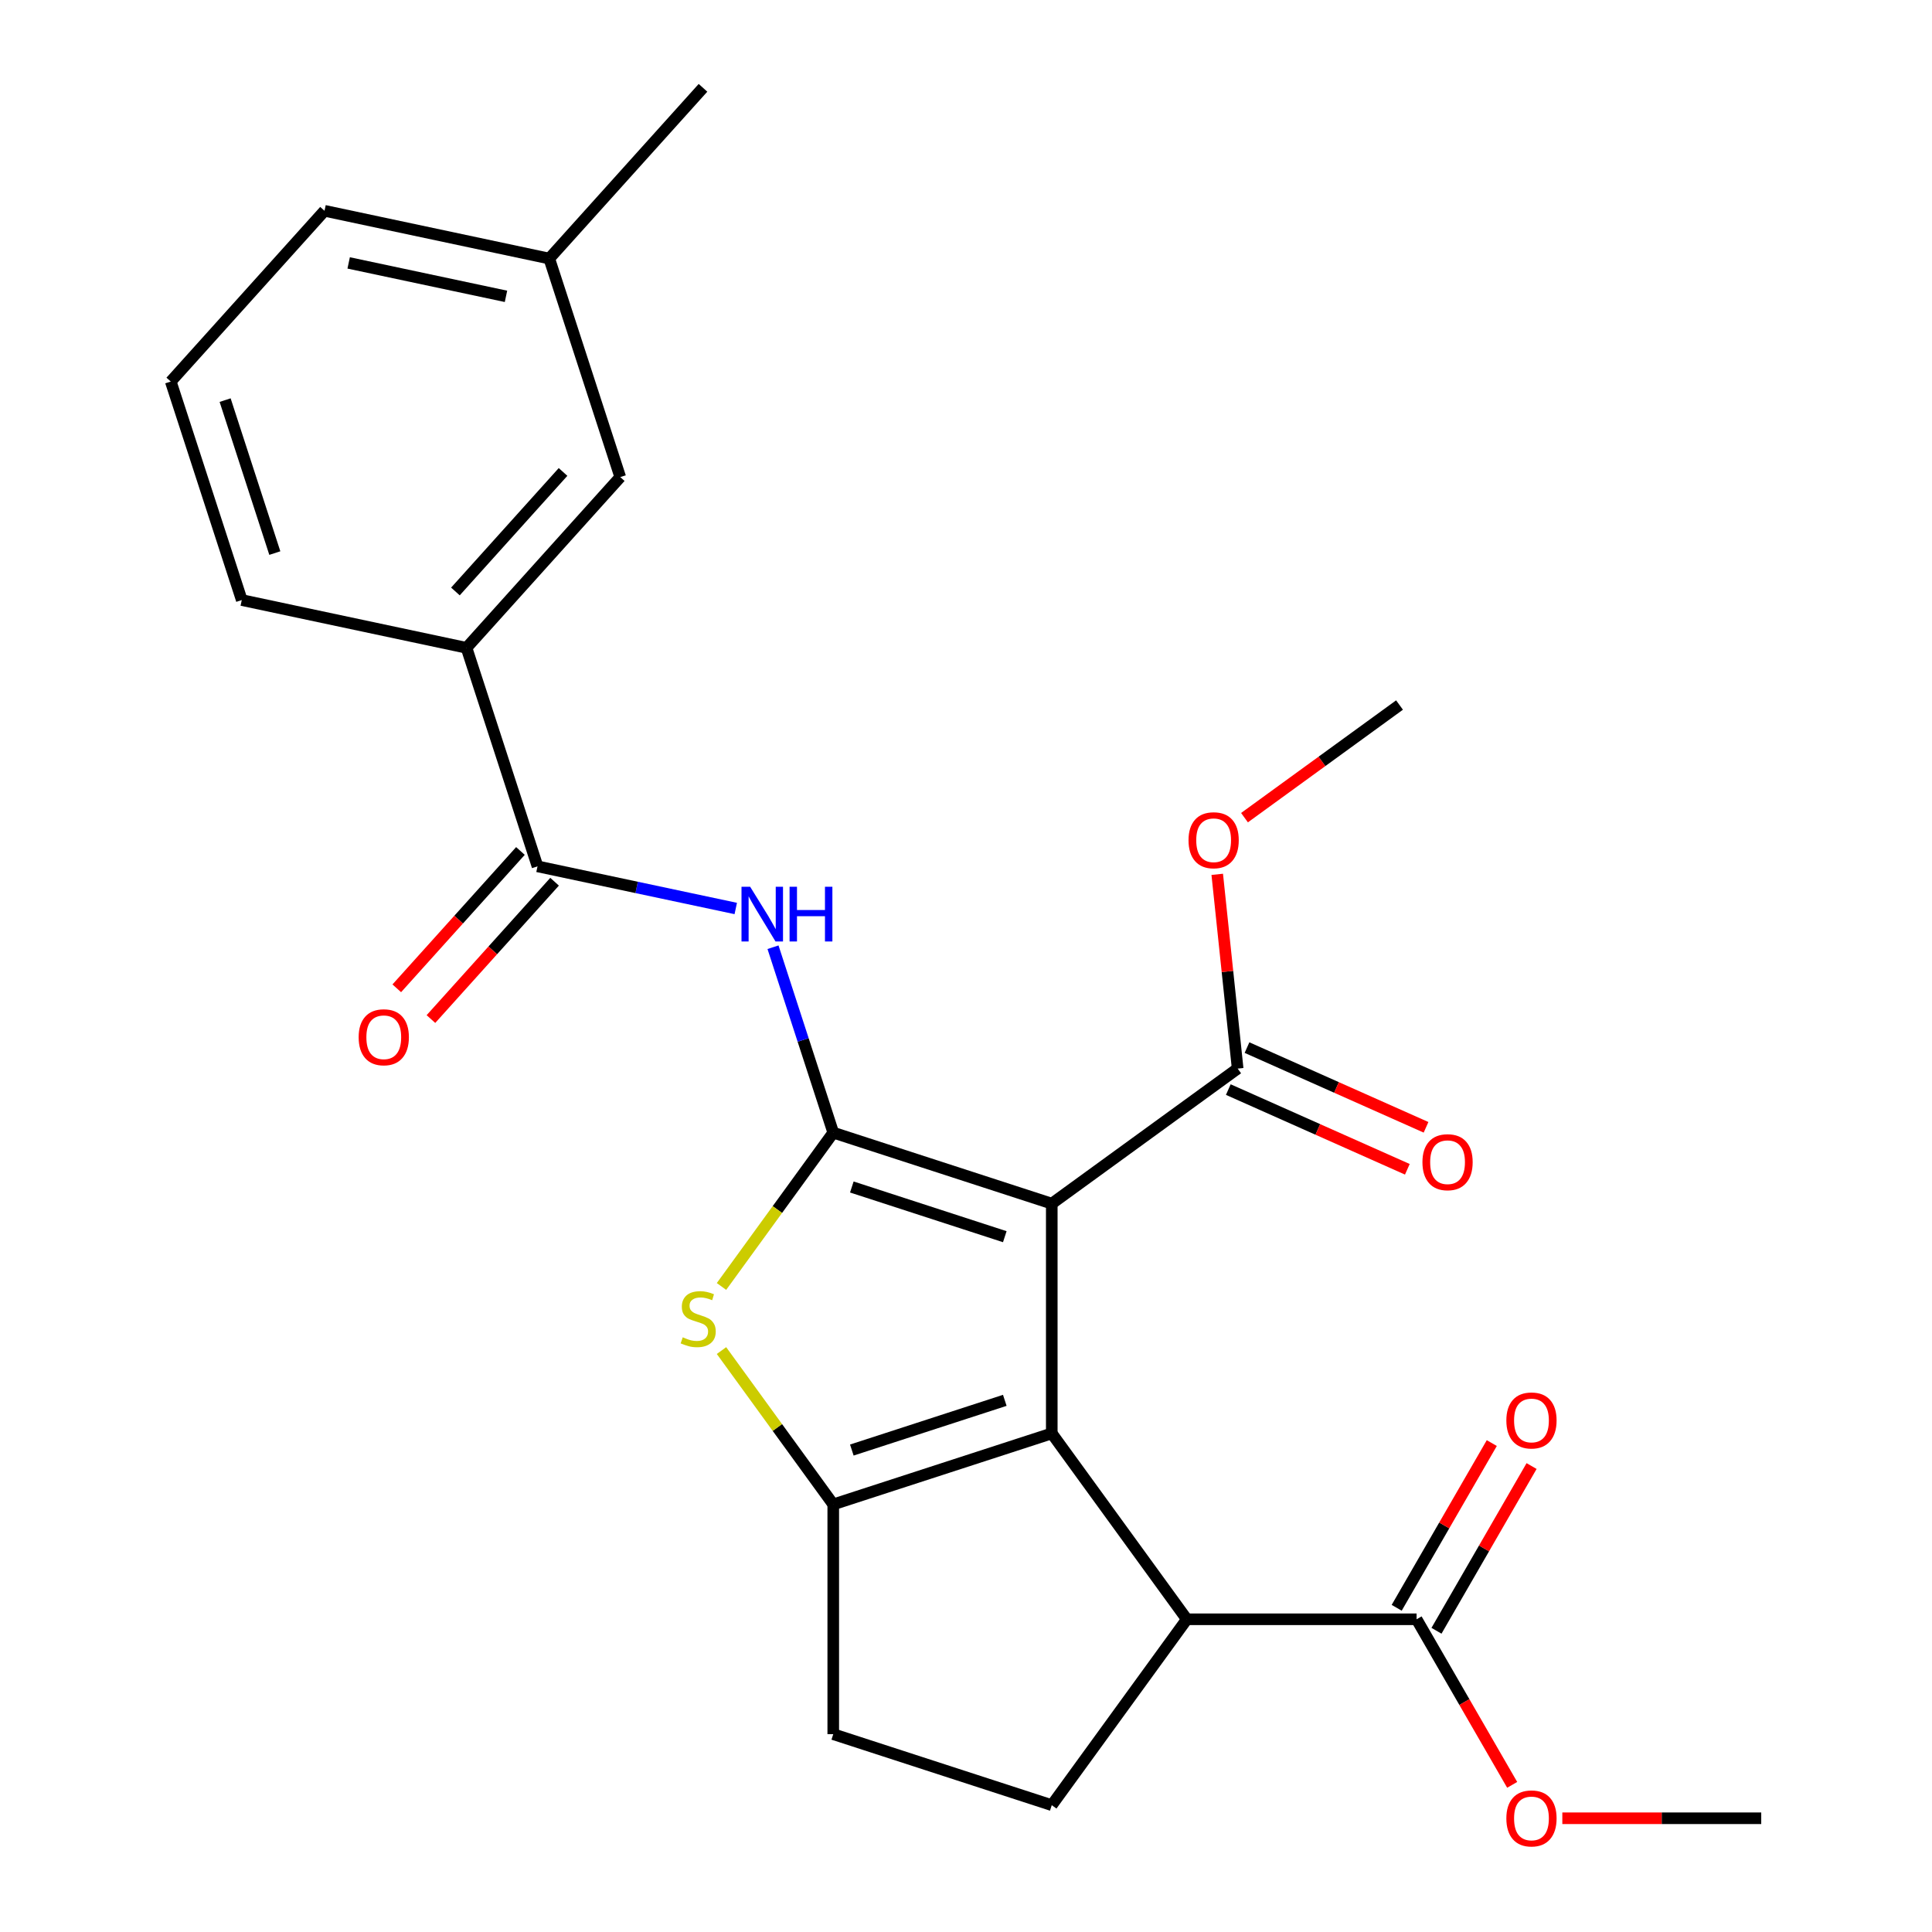 <?xml version='1.0' encoding='iso-8859-1'?>
<svg version='1.1' baseProfile='full'
              xmlns='http://www.w3.org/2000/svg'
                      xmlns:rdkit='http://www.rdkit.org/xml'
                      xmlns:xlink='http://www.w3.org/1999/xlink'
                  xml:space='preserve'
width='1000px' height='1000px' viewBox='0 0 1000 1000'>
<!-- END OF HEADER -->
<rect style='opacity:1.0;fill:#FFFFFF;stroke:none' width='1000' height='1000' x='0' y='0'> </rect>
<path class='bond-0' d='M 544.396,623.001 L 431.291,586.251' style='fill:none;fill-rule:evenodd;stroke:#000000;stroke-width:6px;stroke-linecap:butt;stroke-linejoin:miter;stroke-opacity:1' />
<path class='bond-0' d='M 520.08,640.109 L 440.907,614.384' style='fill:none;fill-rule:evenodd;stroke:#000000;stroke-width:6px;stroke-linecap:butt;stroke-linejoin:miter;stroke-opacity:1' />
<path class='bond-1' d='M 544.396,623.001 L 544.396,741.926' style='fill:none;fill-rule:evenodd;stroke:#000000;stroke-width:6px;stroke-linecap:butt;stroke-linejoin:miter;stroke-opacity:1' />
<path class='bond-7' d='M 544.396,623.001 L 640.608,553.098' style='fill:none;fill-rule:evenodd;stroke:#000000;stroke-width:6px;stroke-linecap:butt;stroke-linejoin:miter;stroke-opacity:1' />
<path class='bond-3' d='M 431.291,586.251 L 402.367,626.062' style='fill:none;fill-rule:evenodd;stroke:#000000;stroke-width:6px;stroke-linecap:butt;stroke-linejoin:miter;stroke-opacity:1' />
<path class='bond-3' d='M 402.367,626.062 L 373.442,665.873' style='fill:none;fill-rule:evenodd;stroke:#CCCC00;stroke-width:6px;stroke-linecap:butt;stroke-linejoin:miter;stroke-opacity:1' />
<path class='bond-4' d='M 431.291,586.251 L 415.7,538.265' style='fill:none;fill-rule:evenodd;stroke:#000000;stroke-width:6px;stroke-linecap:butt;stroke-linejoin:miter;stroke-opacity:1' />
<path class='bond-4' d='M 415.7,538.265 L 400.108,490.279' style='fill:none;fill-rule:evenodd;stroke:#0000FF;stroke-width:6px;stroke-linecap:butt;stroke-linejoin:miter;stroke-opacity:1' />
<path class='bond-2' d='M 544.396,741.926 L 431.291,778.676' style='fill:none;fill-rule:evenodd;stroke:#000000;stroke-width:6px;stroke-linecap:butt;stroke-linejoin:miter;stroke-opacity:1' />
<path class='bond-2' d='M 520.08,724.817 L 440.907,750.542' style='fill:none;fill-rule:evenodd;stroke:#000000;stroke-width:6px;stroke-linecap:butt;stroke-linejoin:miter;stroke-opacity:1' />
<path class='bond-5' d='M 544.396,741.926 L 614.298,838.138' style='fill:none;fill-rule:evenodd;stroke:#000000;stroke-width:6px;stroke-linecap:butt;stroke-linejoin:miter;stroke-opacity:1' />
<path class='bond-11' d='M 431.291,778.676 L 431.291,897.601' style='fill:none;fill-rule:evenodd;stroke:#000000;stroke-width:6px;stroke-linecap:butt;stroke-linejoin:miter;stroke-opacity:1' />
<path class='bond-25' d='M 431.291,778.676 L 402.367,738.864' style='fill:none;fill-rule:evenodd;stroke:#000000;stroke-width:6px;stroke-linecap:butt;stroke-linejoin:miter;stroke-opacity:1' />
<path class='bond-25' d='M 402.367,738.864 L 373.442,699.053' style='fill:none;fill-rule:evenodd;stroke:#CCCC00;stroke-width:6px;stroke-linecap:butt;stroke-linejoin:miter;stroke-opacity:1' />
<path class='bond-6' d='M 380.828,470.232 L 329.522,459.326' style='fill:none;fill-rule:evenodd;stroke:#0000FF;stroke-width:6px;stroke-linecap:butt;stroke-linejoin:miter;stroke-opacity:1' />
<path class='bond-6' d='M 329.522,459.326 L 278.215,448.42' style='fill:none;fill-rule:evenodd;stroke:#000000;stroke-width:6px;stroke-linecap:butt;stroke-linejoin:miter;stroke-opacity:1' />
<path class='bond-8' d='M 614.298,838.138 L 733.223,838.138' style='fill:none;fill-rule:evenodd;stroke:#000000;stroke-width:6px;stroke-linecap:butt;stroke-linejoin:miter;stroke-opacity:1' />
<path class='bond-10' d='M 614.298,838.138 L 544.396,934.35' style='fill:none;fill-rule:evenodd;stroke:#000000;stroke-width:6px;stroke-linecap:butt;stroke-linejoin:miter;stroke-opacity:1' />
<path class='bond-9' d='M 278.215,448.42 L 241.465,335.316' style='fill:none;fill-rule:evenodd;stroke:#000000;stroke-width:6px;stroke-linecap:butt;stroke-linejoin:miter;stroke-opacity:1' />
<path class='bond-12' d='M 269.377,440.463 L 237.375,476.006' style='fill:none;fill-rule:evenodd;stroke:#000000;stroke-width:6px;stroke-linecap:butt;stroke-linejoin:miter;stroke-opacity:1' />
<path class='bond-12' d='M 237.375,476.006 L 205.372,511.548' style='fill:none;fill-rule:evenodd;stroke:#FF0000;stroke-width:6px;stroke-linecap:butt;stroke-linejoin:miter;stroke-opacity:1' />
<path class='bond-12' d='M 287.053,456.378 L 255.05,491.921' style='fill:none;fill-rule:evenodd;stroke:#000000;stroke-width:6px;stroke-linecap:butt;stroke-linejoin:miter;stroke-opacity:1' />
<path class='bond-12' d='M 255.05,491.921 L 223.048,527.463' style='fill:none;fill-rule:evenodd;stroke:#FF0000;stroke-width:6px;stroke-linecap:butt;stroke-linejoin:miter;stroke-opacity:1' />
<path class='bond-13' d='M 635.771,563.963 L 682.106,584.592' style='fill:none;fill-rule:evenodd;stroke:#000000;stroke-width:6px;stroke-linecap:butt;stroke-linejoin:miter;stroke-opacity:1' />
<path class='bond-13' d='M 682.106,584.592 L 728.441,605.222' style='fill:none;fill-rule:evenodd;stroke:#FF0000;stroke-width:6px;stroke-linecap:butt;stroke-linejoin:miter;stroke-opacity:1' />
<path class='bond-13' d='M 645.445,542.234 L 691.78,562.864' style='fill:none;fill-rule:evenodd;stroke:#000000;stroke-width:6px;stroke-linecap:butt;stroke-linejoin:miter;stroke-opacity:1' />
<path class='bond-13' d='M 691.78,562.864 L 738.116,583.493' style='fill:none;fill-rule:evenodd;stroke:#FF0000;stroke-width:6px;stroke-linecap:butt;stroke-linejoin:miter;stroke-opacity:1' />
<path class='bond-16' d='M 640.608,553.098 L 635.325,502.828' style='fill:none;fill-rule:evenodd;stroke:#000000;stroke-width:6px;stroke-linecap:butt;stroke-linejoin:miter;stroke-opacity:1' />
<path class='bond-16' d='M 635.325,502.828 L 630.041,452.558' style='fill:none;fill-rule:evenodd;stroke:#FF0000;stroke-width:6px;stroke-linecap:butt;stroke-linejoin:miter;stroke-opacity:1' />
<path class='bond-15' d='M 743.522,844.084 L 768.135,801.455' style='fill:none;fill-rule:evenodd;stroke:#000000;stroke-width:6px;stroke-linecap:butt;stroke-linejoin:miter;stroke-opacity:1' />
<path class='bond-15' d='M 768.135,801.455 L 792.747,758.825' style='fill:none;fill-rule:evenodd;stroke:#FF0000;stroke-width:6px;stroke-linecap:butt;stroke-linejoin:miter;stroke-opacity:1' />
<path class='bond-15' d='M 722.924,832.192 L 747.536,789.562' style='fill:none;fill-rule:evenodd;stroke:#000000;stroke-width:6px;stroke-linecap:butt;stroke-linejoin:miter;stroke-opacity:1' />
<path class='bond-15' d='M 747.536,789.562 L 772.148,746.933' style='fill:none;fill-rule:evenodd;stroke:#FF0000;stroke-width:6px;stroke-linecap:butt;stroke-linejoin:miter;stroke-opacity:1' />
<path class='bond-17' d='M 733.223,838.138 L 757.962,880.988' style='fill:none;fill-rule:evenodd;stroke:#000000;stroke-width:6px;stroke-linecap:butt;stroke-linejoin:miter;stroke-opacity:1' />
<path class='bond-17' d='M 757.962,880.988 L 782.701,923.837' style='fill:none;fill-rule:evenodd;stroke:#FF0000;stroke-width:6px;stroke-linecap:butt;stroke-linejoin:miter;stroke-opacity:1' />
<path class='bond-14' d='M 241.465,335.316 L 321.042,246.937' style='fill:none;fill-rule:evenodd;stroke:#000000;stroke-width:6px;stroke-linecap:butt;stroke-linejoin:miter;stroke-opacity:1' />
<path class='bond-14' d='M 235.726,306.144 L 291.43,244.279' style='fill:none;fill-rule:evenodd;stroke:#000000;stroke-width:6px;stroke-linecap:butt;stroke-linejoin:miter;stroke-opacity:1' />
<path class='bond-19' d='M 241.465,335.316 L 125.139,310.59' style='fill:none;fill-rule:evenodd;stroke:#000000;stroke-width:6px;stroke-linecap:butt;stroke-linejoin:miter;stroke-opacity:1' />
<path class='bond-26' d='M 544.396,934.35 L 431.291,897.601' style='fill:none;fill-rule:evenodd;stroke:#000000;stroke-width:6px;stroke-linecap:butt;stroke-linejoin:miter;stroke-opacity:1' />
<path class='bond-18' d='M 321.042,246.937 L 284.292,133.833' style='fill:none;fill-rule:evenodd;stroke:#000000;stroke-width:6px;stroke-linecap:butt;stroke-linejoin:miter;stroke-opacity:1' />
<path class='bond-24' d='M 644.15,423.22 L 684.27,394.071' style='fill:none;fill-rule:evenodd;stroke:#FF0000;stroke-width:6px;stroke-linecap:butt;stroke-linejoin:miter;stroke-opacity:1' />
<path class='bond-24' d='M 684.27,394.071 L 724.389,364.922' style='fill:none;fill-rule:evenodd;stroke:#000000;stroke-width:6px;stroke-linecap:butt;stroke-linejoin:miter;stroke-opacity:1' />
<path class='bond-23' d='M 808.659,941.13 L 860.135,941.13' style='fill:none;fill-rule:evenodd;stroke:#FF0000;stroke-width:6px;stroke-linecap:butt;stroke-linejoin:miter;stroke-opacity:1' />
<path class='bond-23' d='M 860.135,941.13 L 911.611,941.13' style='fill:none;fill-rule:evenodd;stroke:#000000;stroke-width:6px;stroke-linecap:butt;stroke-linejoin:miter;stroke-opacity:1' />
<path class='bond-22' d='M 284.292,133.833 L 363.868,45.455' style='fill:none;fill-rule:evenodd;stroke:#000000;stroke-width:6px;stroke-linecap:butt;stroke-linejoin:miter;stroke-opacity:1' />
<path class='bond-27' d='M 284.292,133.833 L 167.966,109.107' style='fill:none;fill-rule:evenodd;stroke:#000000;stroke-width:6px;stroke-linecap:butt;stroke-linejoin:miter;stroke-opacity:1' />
<path class='bond-27' d='M 261.898,153.389 L 180.469,136.081' style='fill:none;fill-rule:evenodd;stroke:#000000;stroke-width:6px;stroke-linecap:butt;stroke-linejoin:miter;stroke-opacity:1' />
<path class='bond-20' d='M 125.139,310.59 L 88.389,197.486' style='fill:none;fill-rule:evenodd;stroke:#000000;stroke-width:6px;stroke-linecap:butt;stroke-linejoin:miter;stroke-opacity:1' />
<path class='bond-20' d='M 142.248,286.274 L 116.523,207.101' style='fill:none;fill-rule:evenodd;stroke:#000000;stroke-width:6px;stroke-linecap:butt;stroke-linejoin:miter;stroke-opacity:1' />
<path class='bond-21' d='M 88.389,197.486 L 167.966,109.107' style='fill:none;fill-rule:evenodd;stroke:#000000;stroke-width:6px;stroke-linecap:butt;stroke-linejoin:miter;stroke-opacity:1' />
<path  class='atom-4' d='M 353.389 692.183
Q 353.709 692.303, 355.029 692.863
Q 356.349 693.423, 357.789 693.783
Q 359.269 694.103, 360.709 694.103
Q 363.389 694.103, 364.949 692.823
Q 366.509 691.503, 366.509 689.223
Q 366.509 687.663, 365.709 686.703
Q 364.949 685.743, 363.749 685.223
Q 362.549 684.703, 360.549 684.103
Q 358.029 683.343, 356.509 682.623
Q 355.029 681.903, 353.949 680.383
Q 352.909 678.863, 352.909 676.303
Q 352.909 672.743, 355.309 670.543
Q 357.749 668.343, 362.549 668.343
Q 365.829 668.343, 369.549 669.903
L 368.629 672.983
Q 365.229 671.583, 362.669 671.583
Q 359.909 671.583, 358.389 672.743
Q 356.869 673.863, 356.909 675.823
Q 356.909 677.343, 357.669 678.263
Q 358.469 679.183, 359.589 679.703
Q 360.749 680.223, 362.669 680.823
Q 365.229 681.623, 366.749 682.423
Q 368.269 683.223, 369.349 684.863
Q 370.469 686.463, 370.469 689.223
Q 370.469 693.143, 367.829 695.263
Q 365.229 697.343, 360.869 697.343
Q 358.349 697.343, 356.429 696.783
Q 354.549 696.263, 352.309 695.343
L 353.389 692.183
' fill='#CCCC00'/>
<path  class='atom-5' d='M 388.281 458.986
L 397.561 473.986
Q 398.481 475.466, 399.961 478.146
Q 401.441 480.826, 401.521 480.986
L 401.521 458.986
L 405.281 458.986
L 405.281 487.306
L 401.401 487.306
L 391.441 470.906
Q 390.281 468.986, 389.041 466.786
Q 387.841 464.586, 387.481 463.906
L 387.481 487.306
L 383.801 487.306
L 383.801 458.986
L 388.281 458.986
' fill='#0000FF'/>
<path  class='atom-5' d='M 408.681 458.986
L 412.521 458.986
L 412.521 471.026
L 427.001 471.026
L 427.001 458.986
L 430.841 458.986
L 430.841 487.306
L 427.001 487.306
L 427.001 474.226
L 412.521 474.226
L 412.521 487.306
L 408.681 487.306
L 408.681 458.986
' fill='#0000FF'/>
<path  class='atom-13' d='M 185.639 536.879
Q 185.639 530.079, 188.999 526.279
Q 192.359 522.479, 198.639 522.479
Q 204.919 522.479, 208.279 526.279
Q 211.639 530.079, 211.639 536.879
Q 211.639 543.759, 208.239 547.679
Q 204.839 551.559, 198.639 551.559
Q 192.399 551.559, 188.999 547.679
Q 185.639 543.799, 185.639 536.879
M 198.639 548.359
Q 202.959 548.359, 205.279 545.479
Q 207.639 542.559, 207.639 536.879
Q 207.639 531.319, 205.279 528.519
Q 202.959 525.679, 198.639 525.679
Q 194.319 525.679, 191.959 528.479
Q 189.639 531.279, 189.639 536.879
Q 189.639 542.599, 191.959 545.479
Q 194.319 548.359, 198.639 548.359
' fill='#FF0000'/>
<path  class='atom-14' d='M 736.252 601.549
Q 736.252 594.749, 739.612 590.949
Q 742.972 587.149, 749.252 587.149
Q 755.532 587.149, 758.892 590.949
Q 762.252 594.749, 762.252 601.549
Q 762.252 608.429, 758.852 612.349
Q 755.452 616.229, 749.252 616.229
Q 743.012 616.229, 739.612 612.349
Q 736.252 608.469, 736.252 601.549
M 749.252 613.029
Q 753.572 613.029, 755.892 610.149
Q 758.252 607.229, 758.252 601.549
Q 758.252 595.989, 755.892 593.189
Q 753.572 590.349, 749.252 590.349
Q 744.932 590.349, 742.572 593.149
Q 740.252 595.949, 740.252 601.549
Q 740.252 607.269, 742.572 610.149
Q 744.932 613.029, 749.252 613.029
' fill='#FF0000'/>
<path  class='atom-16' d='M 779.686 735.226
Q 779.686 728.426, 783.046 724.626
Q 786.406 720.826, 792.686 720.826
Q 798.966 720.826, 802.326 724.626
Q 805.686 728.426, 805.686 735.226
Q 805.686 742.106, 802.286 746.026
Q 798.886 749.906, 792.686 749.906
Q 786.446 749.906, 783.046 746.026
Q 779.686 742.146, 779.686 735.226
M 792.686 746.706
Q 797.006 746.706, 799.326 743.826
Q 801.686 740.906, 801.686 735.226
Q 801.686 729.666, 799.326 726.866
Q 797.006 724.026, 792.686 724.026
Q 788.366 724.026, 786.006 726.826
Q 783.686 729.626, 783.686 735.226
Q 783.686 740.946, 786.006 743.826
Q 788.366 746.706, 792.686 746.706
' fill='#FF0000'/>
<path  class='atom-17' d='M 615.177 434.905
Q 615.177 428.105, 618.537 424.305
Q 621.897 420.505, 628.177 420.505
Q 634.457 420.505, 637.817 424.305
Q 641.177 428.105, 641.177 434.905
Q 641.177 441.785, 637.777 445.705
Q 634.377 449.585, 628.177 449.585
Q 621.937 449.585, 618.537 445.705
Q 615.177 441.825, 615.177 434.905
M 628.177 446.385
Q 632.497 446.385, 634.817 443.505
Q 637.177 440.585, 637.177 434.905
Q 637.177 429.345, 634.817 426.545
Q 632.497 423.705, 628.177 423.705
Q 623.857 423.705, 621.497 426.505
Q 619.177 429.305, 619.177 434.905
Q 619.177 440.625, 621.497 443.505
Q 623.857 446.385, 628.177 446.385
' fill='#FF0000'/>
<path  class='atom-18' d='M 779.686 941.21
Q 779.686 934.41, 783.046 930.61
Q 786.406 926.81, 792.686 926.81
Q 798.966 926.81, 802.326 930.61
Q 805.686 934.41, 805.686 941.21
Q 805.686 948.09, 802.286 952.01
Q 798.886 955.89, 792.686 955.89
Q 786.446 955.89, 783.046 952.01
Q 779.686 948.13, 779.686 941.21
M 792.686 952.69
Q 797.006 952.69, 799.326 949.81
Q 801.686 946.89, 801.686 941.21
Q 801.686 935.65, 799.326 932.85
Q 797.006 930.01, 792.686 930.01
Q 788.366 930.01, 786.006 932.81
Q 783.686 935.61, 783.686 941.21
Q 783.686 946.93, 786.006 949.81
Q 788.366 952.69, 792.686 952.69
' fill='#FF0000'/>
</svg>
